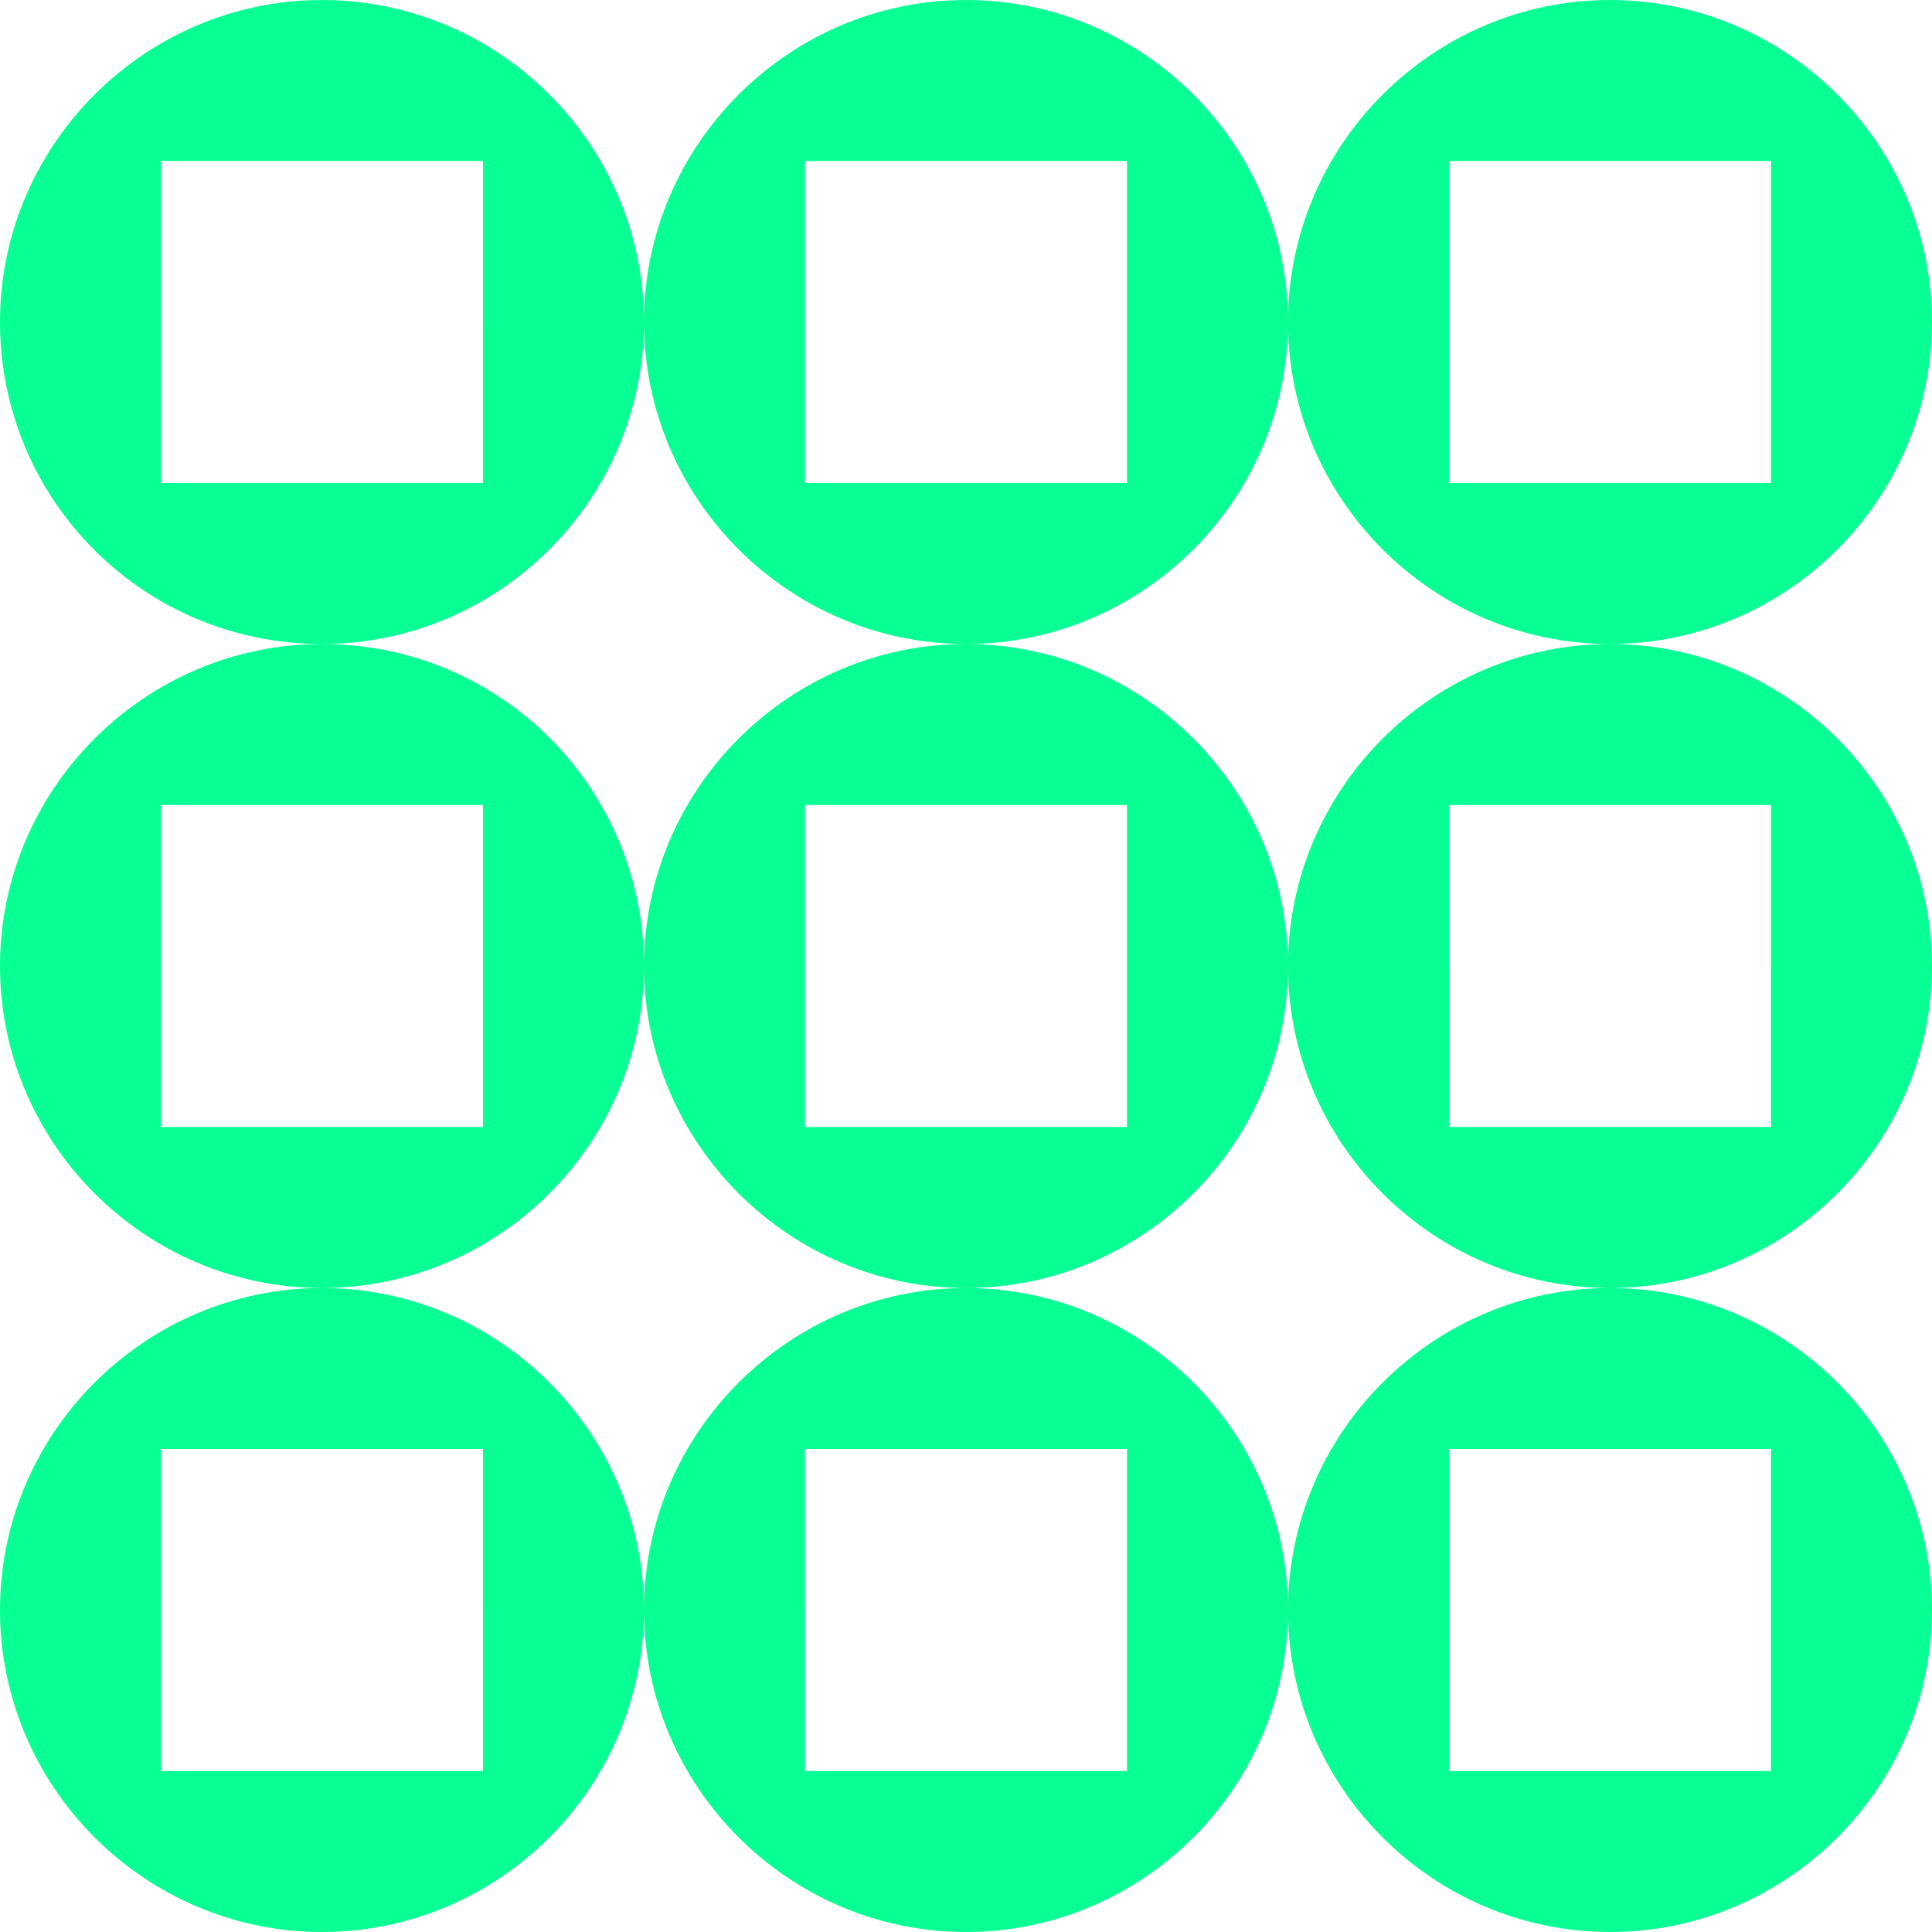 <?xml version="1.0" encoding="UTF-8"?>
<svg id="Layer_1" xmlns="http://www.w3.org/2000/svg" version="1.1" viewBox="0 0 84 84">
  <!-- Generator: Adobe Illustrator 29.6.0, SVG Export Plug-In . SVG Version: 2.1.1 Build 207)  -->
  <defs>
    <style>
      .st0 {
        fill: #07ff94;
      }
    </style>
  </defs>
  <path class="st0" d="M28,14h7v-7h7s7,0,7,0v7h7s7,0,7,0v-7h7s7,0,7,0v7h7C84,6.3,77.7,0,70,0h0c-7.7,0-14,6.3-14,14C56,6.3,49.7,0,42,0h0c-7.7,0-14,6.3-14,14ZM28,14C28,6.3,21.7,0,14,0h0C6.3,0,0,6.3,0,14h7v-7h7s7,0,7,0v7h7ZM28,42h7v-7h7s7,0,7,0v7h7s7,0,7,0v-7h7s7,0,7,0v7h7c0-7.7-6.3-14-14-14,7.7,0,14-6.3,14-14h-7v7h-7s-7,0-7,0v-7h-7s-7,0-7,0v7h-7s-7,0-7,0v-7h-7c0,7.7,6.3,14,14,14-7.7,0-14,6.3-14,14ZM28,42c0-7.7-6.2-14-14-14,7.7,0,14-6.3,14-14h-7v7h-7s-7,0-7,0v-7H0c0,7.7,6.2,14,14,14-7.7,0-14,6.3-14,14h7v-7h7s7,0,7,0v7h7ZM56,14c0,7.7,6.3,14,14,14-7.7,0-14,6.3-14,14,0-7.7-6.3-14-14-14,7.7,0,14-6.3,14-14ZM42,49h0s7,0,7,0v-7h7c0,7.7-6.3,14-14,14,7.7,0,14,6.3,14,14h0s-7,0-7,0v-7h-7s-7,0-7,0v7h-7c0-7.7,6.3-14,14-14-7.7,0-14-6.3-14-14h7v7h7ZM56,70c0-7.7,6.3-14,14-14-7.7,0-14-6.3-14-14h0s7,0,7,0v7h7s7,0,7,0v-7h7c0,7.7-6.3,14-14,14,7.7,0,14,6.3,14,14h-7v-7h-7s-7,0-7,0v7h-7ZM14,56c7.7,0,14,6.3,14,14h0s-7,0-7,0v-7h-7s-7,0-7,0v7H0c0-7.7,6.3-14,14-14-7.7,0-14-6.3-14-14h7v7h7s7,0,7,0v-7h7c0,7.7-6.3,14-14,14ZM42,77h0s7,0,7,0v-7h7c0,7.7-6.3,14-14,14h0c-7.7,0-14-6.3-14-14h7v7h7ZM56,70h0s7,0,7,0v7h7s7,0,7,0v-7h7c0,7.7-6.3,14-14,14h0c-7.7,0-14-6.3-14-14ZM14,84c-7.7,0-14-6.3-14-14h7v7h7s7,0,7,0v-7h7c0,7.7-6.3,14-14,14h0Z"/>
</svg>